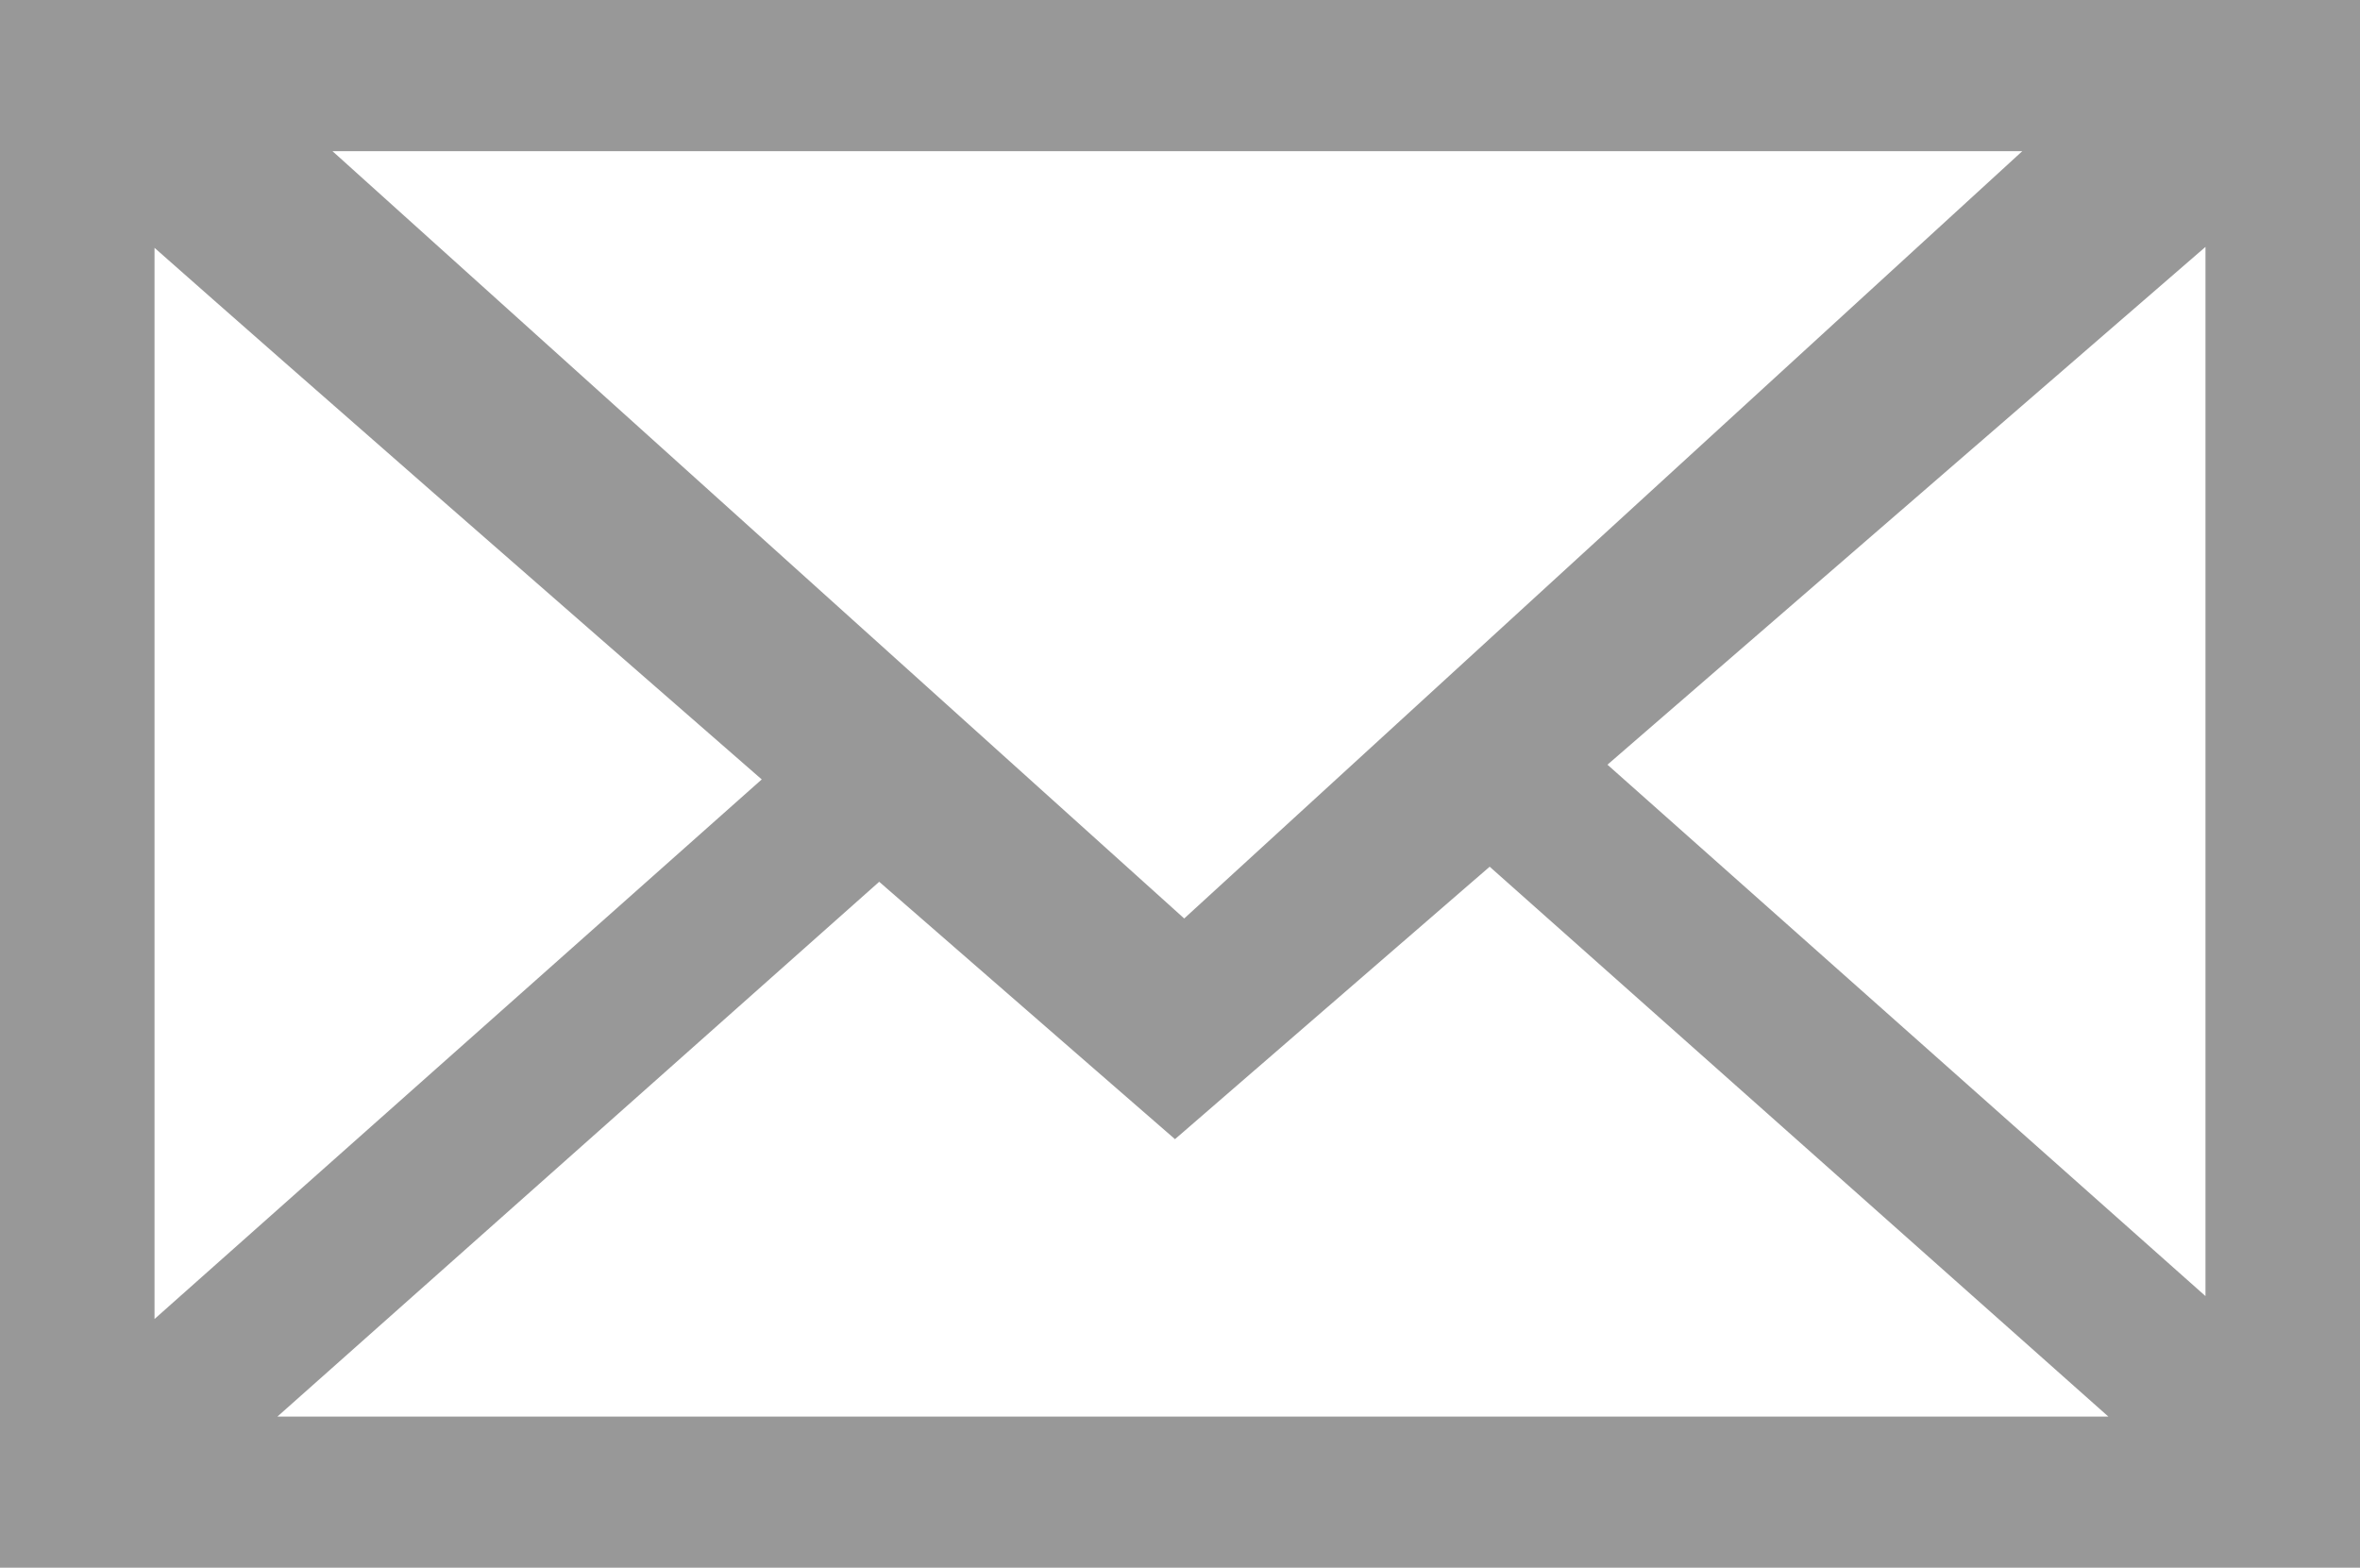 <?xml version="1.0" encoding="utf-8"?>
<!-- Generator: Adobe Illustrator 15.1.0, SVG Export Plug-In . SVG Version: 6.00 Build 0)  -->
<!DOCTYPE svg PUBLIC "-//W3C//DTD SVG 1.1//EN" "http://www.w3.org/Graphics/SVG/1.1/DTD/svg11.dtd">
<svg version="1.1" id="Layer_1" xmlns:x="http://ns.adobe.com/Extensibility/1.0/" xmlns:i="http://ns.adobe.com/AdobeIllustrator/10.0/" xmlns:graph="http://ns.adobe.com/Graphs/1.0/"
	 xmlns="http://www.w3.org/2000/svg" xmlns:xlink="http://www.w3.org/1999/xlink" xmlns:a="http://ns.adobe.com/AdobeSVGViewerExtensions/3.0/"
	 x="0px" y="0px" width="65px" height="43.18px" viewBox="0 0 65 43.18" enable-background="new 0 0 65 43.18" xml:space="preserve"
	>
<path fill="#989898" d="M0,0v43.178h65V0H0z M55.699,4.163L32.616,25.297L9.157,4.163H55.699z M32.362,31.375l8.667-7.504
	L58.07,39.016H7.64l16.575-14.73C28.879,28.348,32.362,31.375,32.362,31.375z M20.98,21.467L4.256,36.328V6.826
	C8.365,10.458,15.121,16.36,20.98,21.467z M44.273,21.061L60.744,6.8v28.897L44.273,21.061z"/>
</svg>
